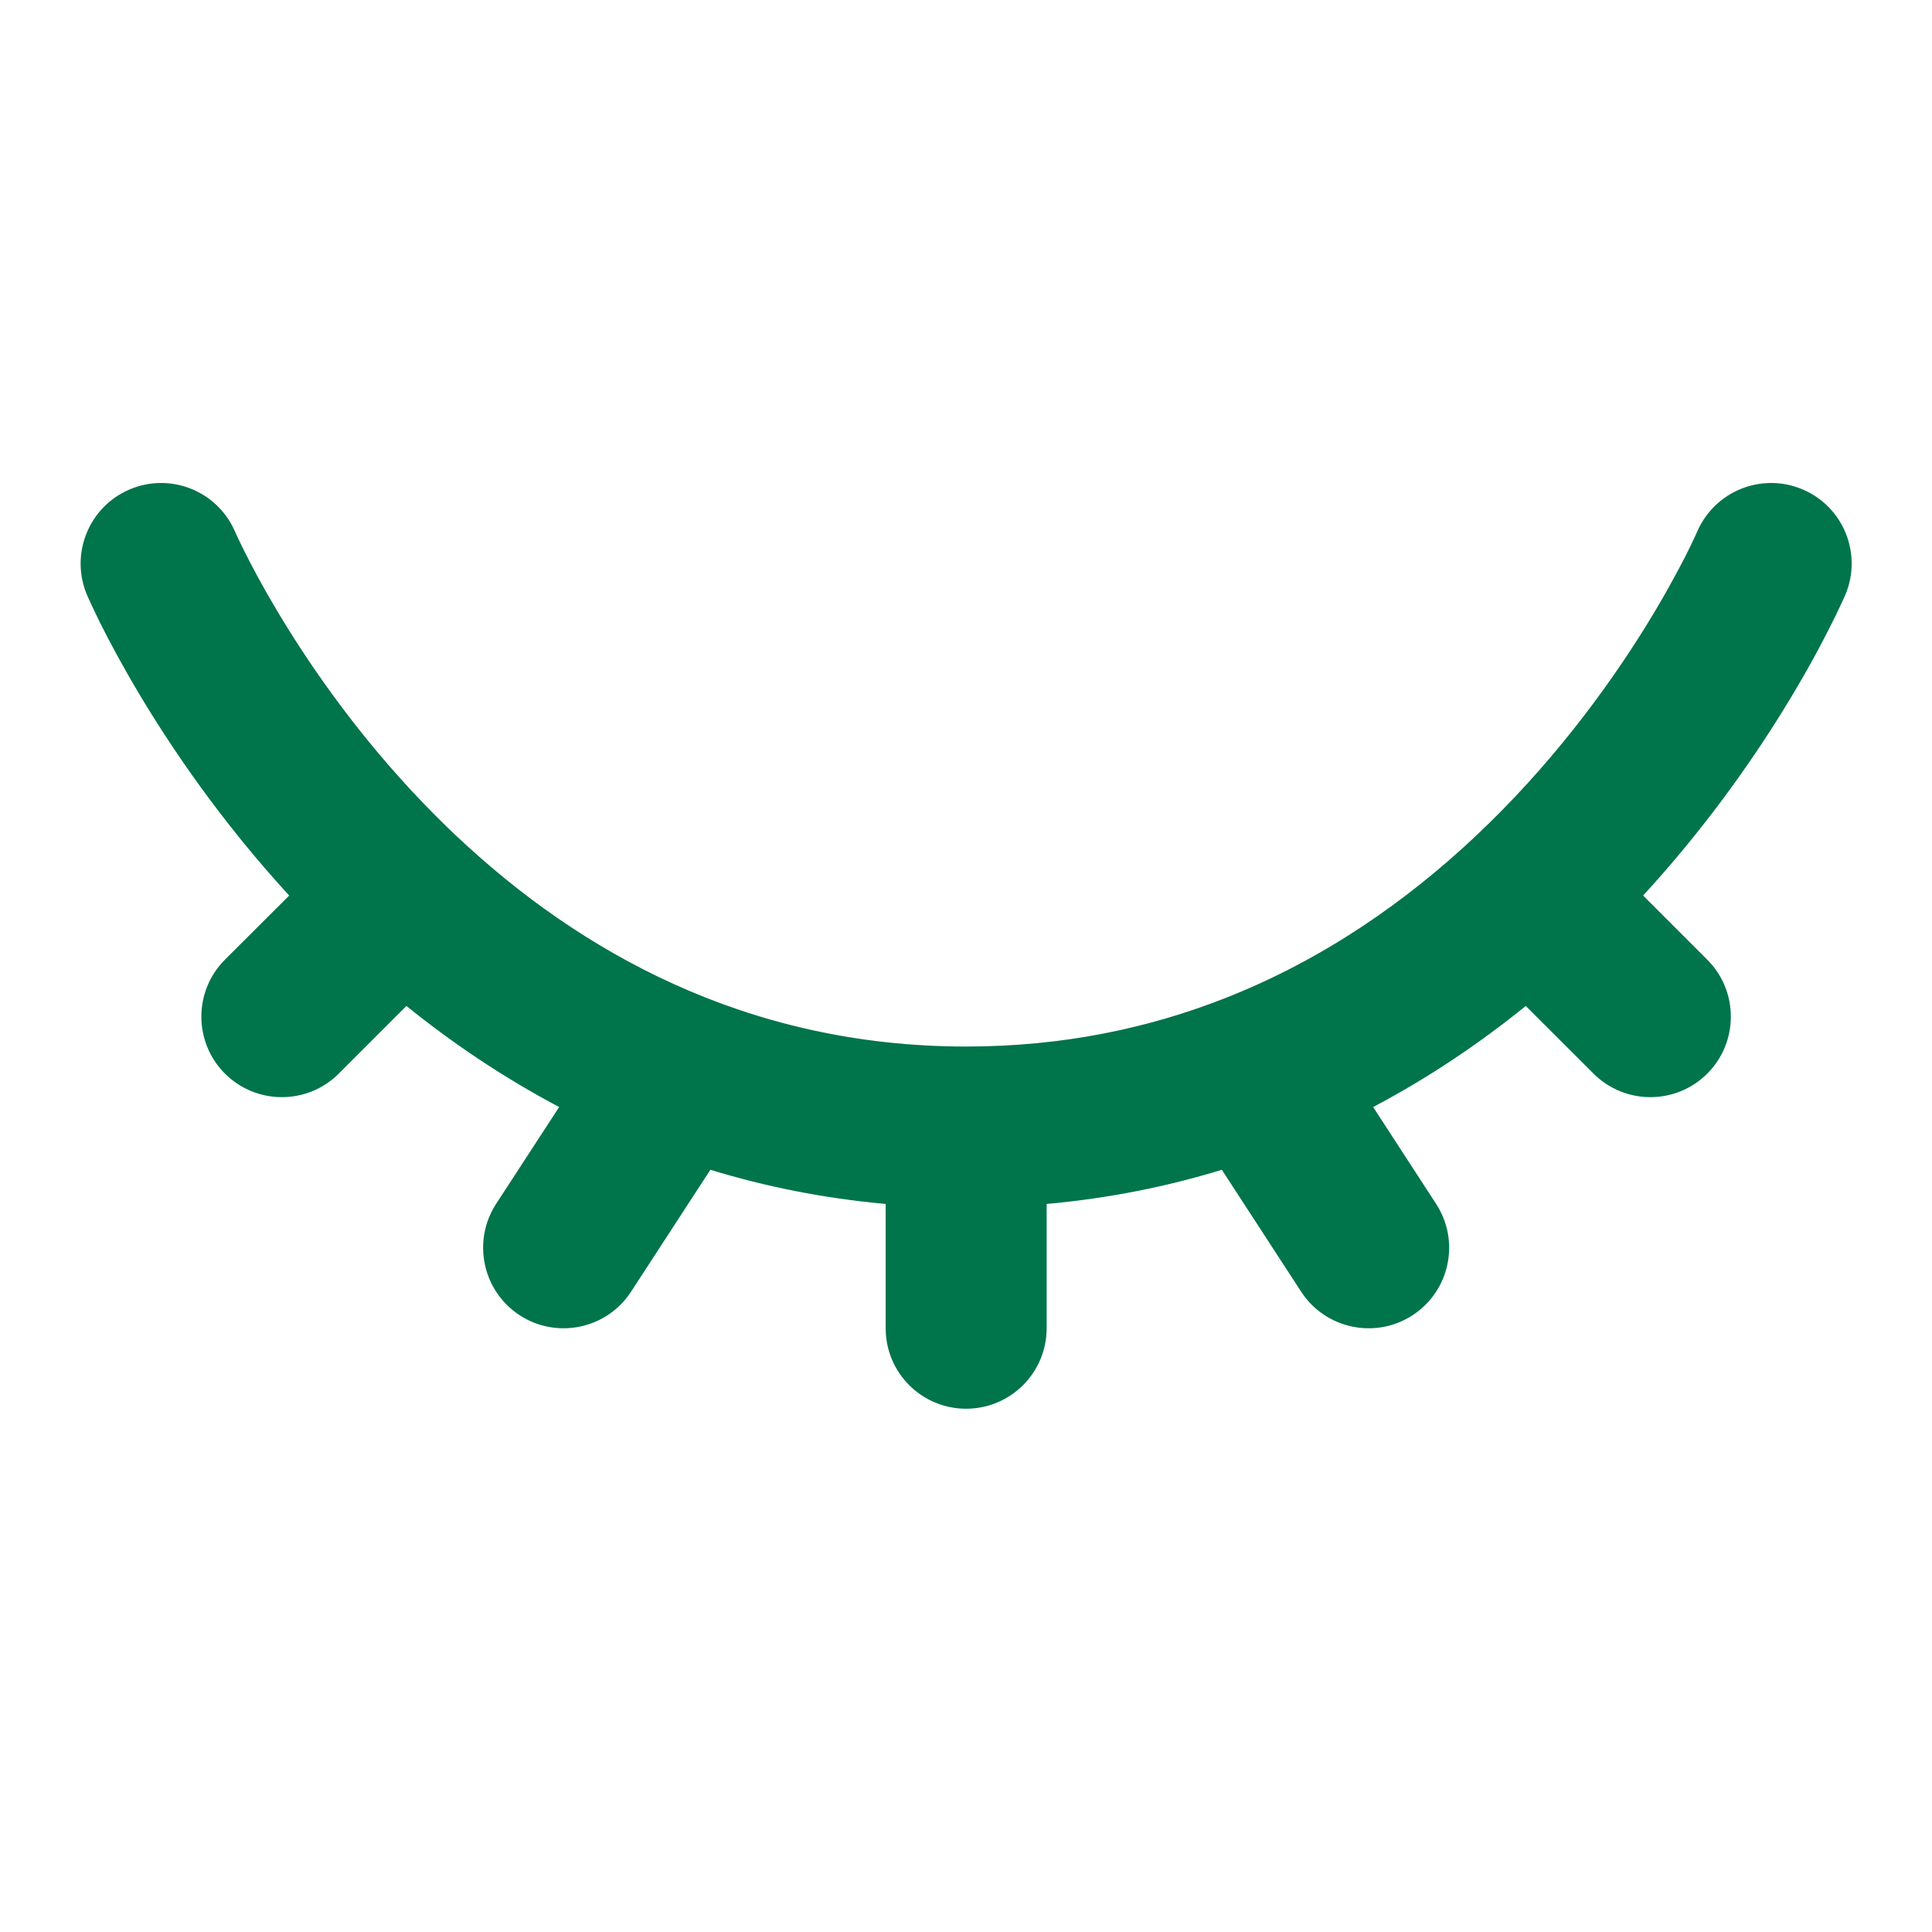 <svg width="19" height="19" viewBox="0 0 19 19" fill="none" xmlns="http://www.w3.org/2000/svg">
<path fill-rule="evenodd" clip-rule="evenodd" d="M1.273 4.814C1.675 4.642 2.14 4.828 2.312 5.23L1.585 5.542C2.312 5.23 2.312 5.23 2.312 5.23L2.312 5.229C2.312 5.229 2.312 5.229 2.312 5.229L2.315 5.236C2.318 5.243 2.324 5.255 2.331 5.272C2.347 5.306 2.372 5.358 2.406 5.426C2.474 5.562 2.579 5.762 2.723 6.003C3.011 6.487 3.449 7.132 4.045 7.774C4.186 7.925 4.334 8.076 4.491 8.224C4.498 8.23 4.504 8.236 4.511 8.242C5.686 9.343 7.326 10.292 9.501 10.292C10.458 10.292 11.305 10.109 12.051 9.815C13.022 9.433 13.835 8.858 14.501 8.233C15.253 7.528 15.805 6.769 16.17 6.184C16.351 5.893 16.484 5.647 16.571 5.478C16.614 5.393 16.645 5.328 16.665 5.285C16.675 5.264 16.682 5.248 16.686 5.239L16.69 5.23C16.863 4.828 17.328 4.642 17.73 4.814C18.132 4.986 18.318 5.452 18.146 5.854L17.418 5.542C18.146 5.854 18.146 5.854 18.146 5.854L18.144 5.858L18.141 5.864L18.132 5.885C18.124 5.902 18.114 5.925 18.1 5.954C18.073 6.013 18.033 6.095 17.981 6.197C17.877 6.402 17.722 6.687 17.514 7.021C17.195 7.533 16.747 8.167 16.159 8.807L16.79 9.438C17.099 9.747 17.099 10.249 16.79 10.558C16.481 10.867 15.98 10.867 15.671 10.558L15.005 9.893C14.559 10.254 14.059 10.594 13.504 10.887L14.123 11.839C14.362 12.206 14.258 12.696 13.891 12.935C13.525 13.173 13.034 13.069 12.796 12.703L12.016 11.504C11.478 11.669 10.904 11.785 10.293 11.84V13.063C10.293 13.5 9.938 13.854 9.501 13.854C9.064 13.854 8.71 13.5 8.71 13.063V11.84C8.096 11.785 7.522 11.668 6.986 11.504L6.206 12.703C5.968 13.069 5.478 13.173 5.111 12.935C4.745 12.696 4.641 12.206 4.879 11.839L5.499 10.887C4.945 10.594 4.444 10.254 3.997 9.893L3.332 10.558C3.023 10.867 2.521 10.867 2.212 10.558C1.903 10.249 1.903 9.747 2.212 9.438L2.844 8.807C2.175 8.079 1.686 7.357 1.362 6.813C1.196 6.534 1.073 6.301 0.989 6.134C0.948 6.051 0.916 5.984 0.894 5.936C0.883 5.912 0.874 5.893 0.868 5.879L0.861 5.863L0.858 5.857L0.858 5.855L0.857 5.854C0.857 5.854 0.857 5.854 1.585 5.542L0.857 5.854C0.685 5.453 0.871 4.986 1.273 4.814Z" fill="#00744B"/>
</svg>
